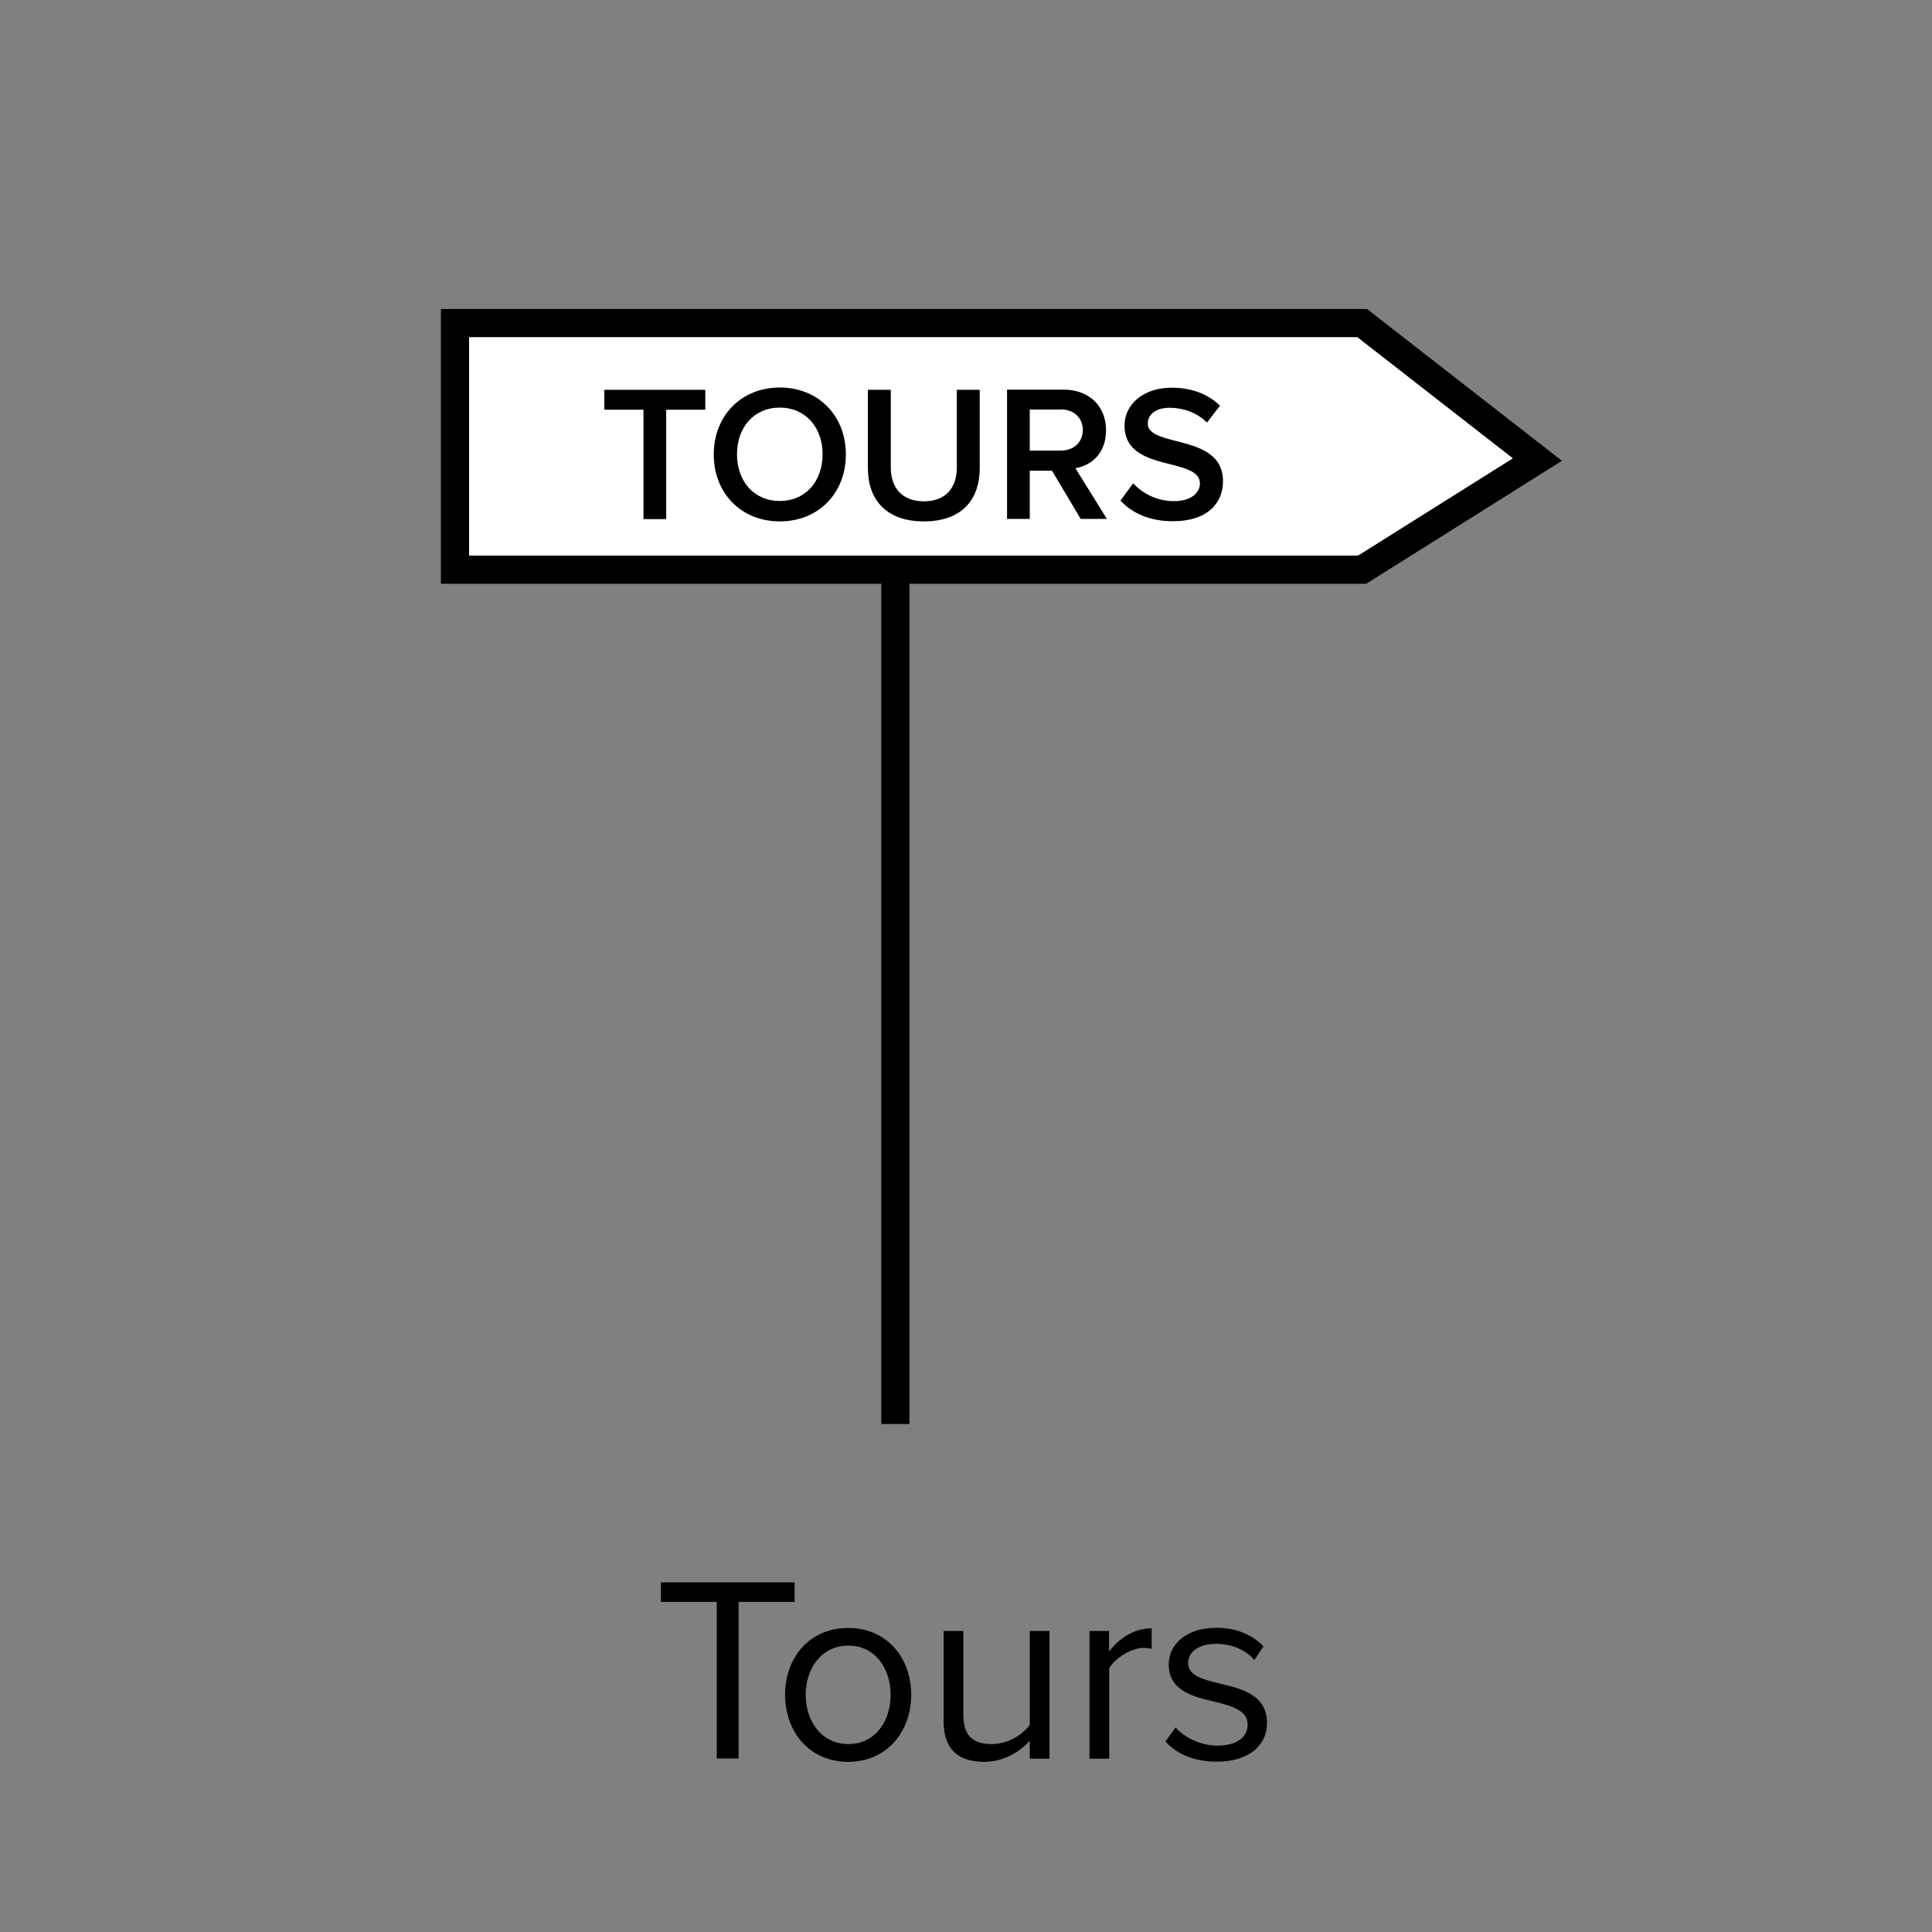 <?xml version="1.0" encoding="UTF-8"?><svg xmlns="http://www.w3.org/2000/svg" viewBox="0 0 109.68 109.68"><rect x="0" y="0" width="109.68" height="109.68" fill="#808080" stroke="none"/><defs><style>.cls-1{fill:#fff;}.cls-1,.cls-2{stroke:#000;stroke-miterlimit:10;stroke-width:1.6px;}.cls-2{fill:none;}.cls-3{stroke-width:0px;}</style></defs><g id="Icons"><line class="cls-2" x1="50.83" y1="32.84" x2="50.83" y2="80.84"/><polygon class="cls-1" points="77.33 32.34 25.83 32.34 25.83 18.34 77.33 18.34 87.28 26.09 77.33 32.34"/><path class="cls-3" d="m36.53,23.26h-2.22v-1.13h5.73v1.13h-2.22v6.21h-1.29v-6.21Z"/><path class="cls-3" d="m44.27,22c2.2,0,3.75,1.61,3.75,3.8s-1.55,3.8-3.75,3.8-3.75-1.61-3.75-3.8,1.55-3.8,3.75-3.8Zm0,1.14c-1.48,0-2.43,1.13-2.43,2.65s.95,2.65,2.43,2.65,2.43-1.14,2.43-2.65-.96-2.65-2.43-2.65Z"/><path class="cls-3" d="m49.27,22.13h1.3v4.4c0,1.17.65,1.93,1.88,1.93s1.87-.76,1.87-1.93v-4.4h1.3v4.43c0,1.83-1.04,3.04-3.17,3.04s-3.18-1.22-3.18-3.03v-4.44Z"/><path class="cls-3" d="m59.74,26.72h-1.28v2.74h-1.29v-7.34h3.22c1.45,0,2.4.95,2.4,2.3s-.86,2.01-1.74,2.16l1.79,2.88h-1.49l-1.63-2.74Zm.48-3.47h-1.76v2.33h1.76c.73,0,1.25-.46,1.25-1.17s-.53-1.17-1.25-1.17Z"/><path class="cls-3" d="m64.33,27.44c.51.54,1.3,1.01,2.32,1.01s1.47-.52,1.47-1c0-.66-.78-.86-1.67-1.09-1.2-.3-2.61-.65-2.61-2.2,0-1.21,1.07-2.15,2.67-2.15,1.14,0,2.07.36,2.75,1.02l-.74.96c-.57-.57-1.35-.84-2.12-.84s-1.24.36-1.24.91.75.76,1.62.98c1.21.31,2.65.68,2.65,2.28,0,1.22-.86,2.27-2.84,2.27-1.35,0-2.33-.47-2.98-1.17l.72-.99Z"/></g><g id="Lables"><path class="cls-3" d="m40.69,90.94h-3.17v-1.11h7.59v1.11h-3.18v8.89h-1.24v-8.89Z"/><path class="cls-3" d="m44.57,96.21c0-2.1,1.38-3.79,3.58-3.79s3.58,1.7,3.58,3.79-1.38,3.81-3.58,3.81-3.58-1.71-3.58-3.81Zm5.99,0c0-1.47-.86-2.79-2.4-2.79s-2.42,1.32-2.42,2.79.87,2.8,2.42,2.8,2.4-1.32,2.4-2.8Z"/><path class="cls-3" d="m58.46,98.82c-.55.63-1.5,1.2-2.58,1.2-1.51,0-2.31-.73-2.31-2.31v-5.12h1.12v4.77c0,1.27.64,1.65,1.62,1.65.89,0,1.73-.51,2.15-1.09v-5.33h1.12v7.25h-1.12v-1.02Z"/><path class="cls-3" d="m61.84,92.59h1.12v1.17c.58-.76,1.42-1.32,2.42-1.32v1.16c-.13-.03-.27-.05-.45-.05-.69,0-1.63.57-1.96,1.16v5.13h-1.12v-7.25Z"/><path class="cls-3" d="m66.74,98.07c.48.55,1.39,1.03,2.38,1.03,1.11,0,1.71-.49,1.71-1.2,0-.79-.88-1.05-1.86-1.29-1.23-.29-2.62-.62-2.62-2.12,0-1.12.98-2.08,2.7-2.08,1.23,0,2.1.46,2.68,1.05l-.52.78c-.44-.53-1.23-.92-2.16-.92-.99,0-1.6.45-1.6,1.09,0,.71.82.93,1.77,1.16,1.26.29,2.71.64,2.71,2.25,0,1.21-.97,2.19-2.85,2.19-1.19,0-2.19-.36-2.92-1.14l.58-.81Z"/></g></svg>